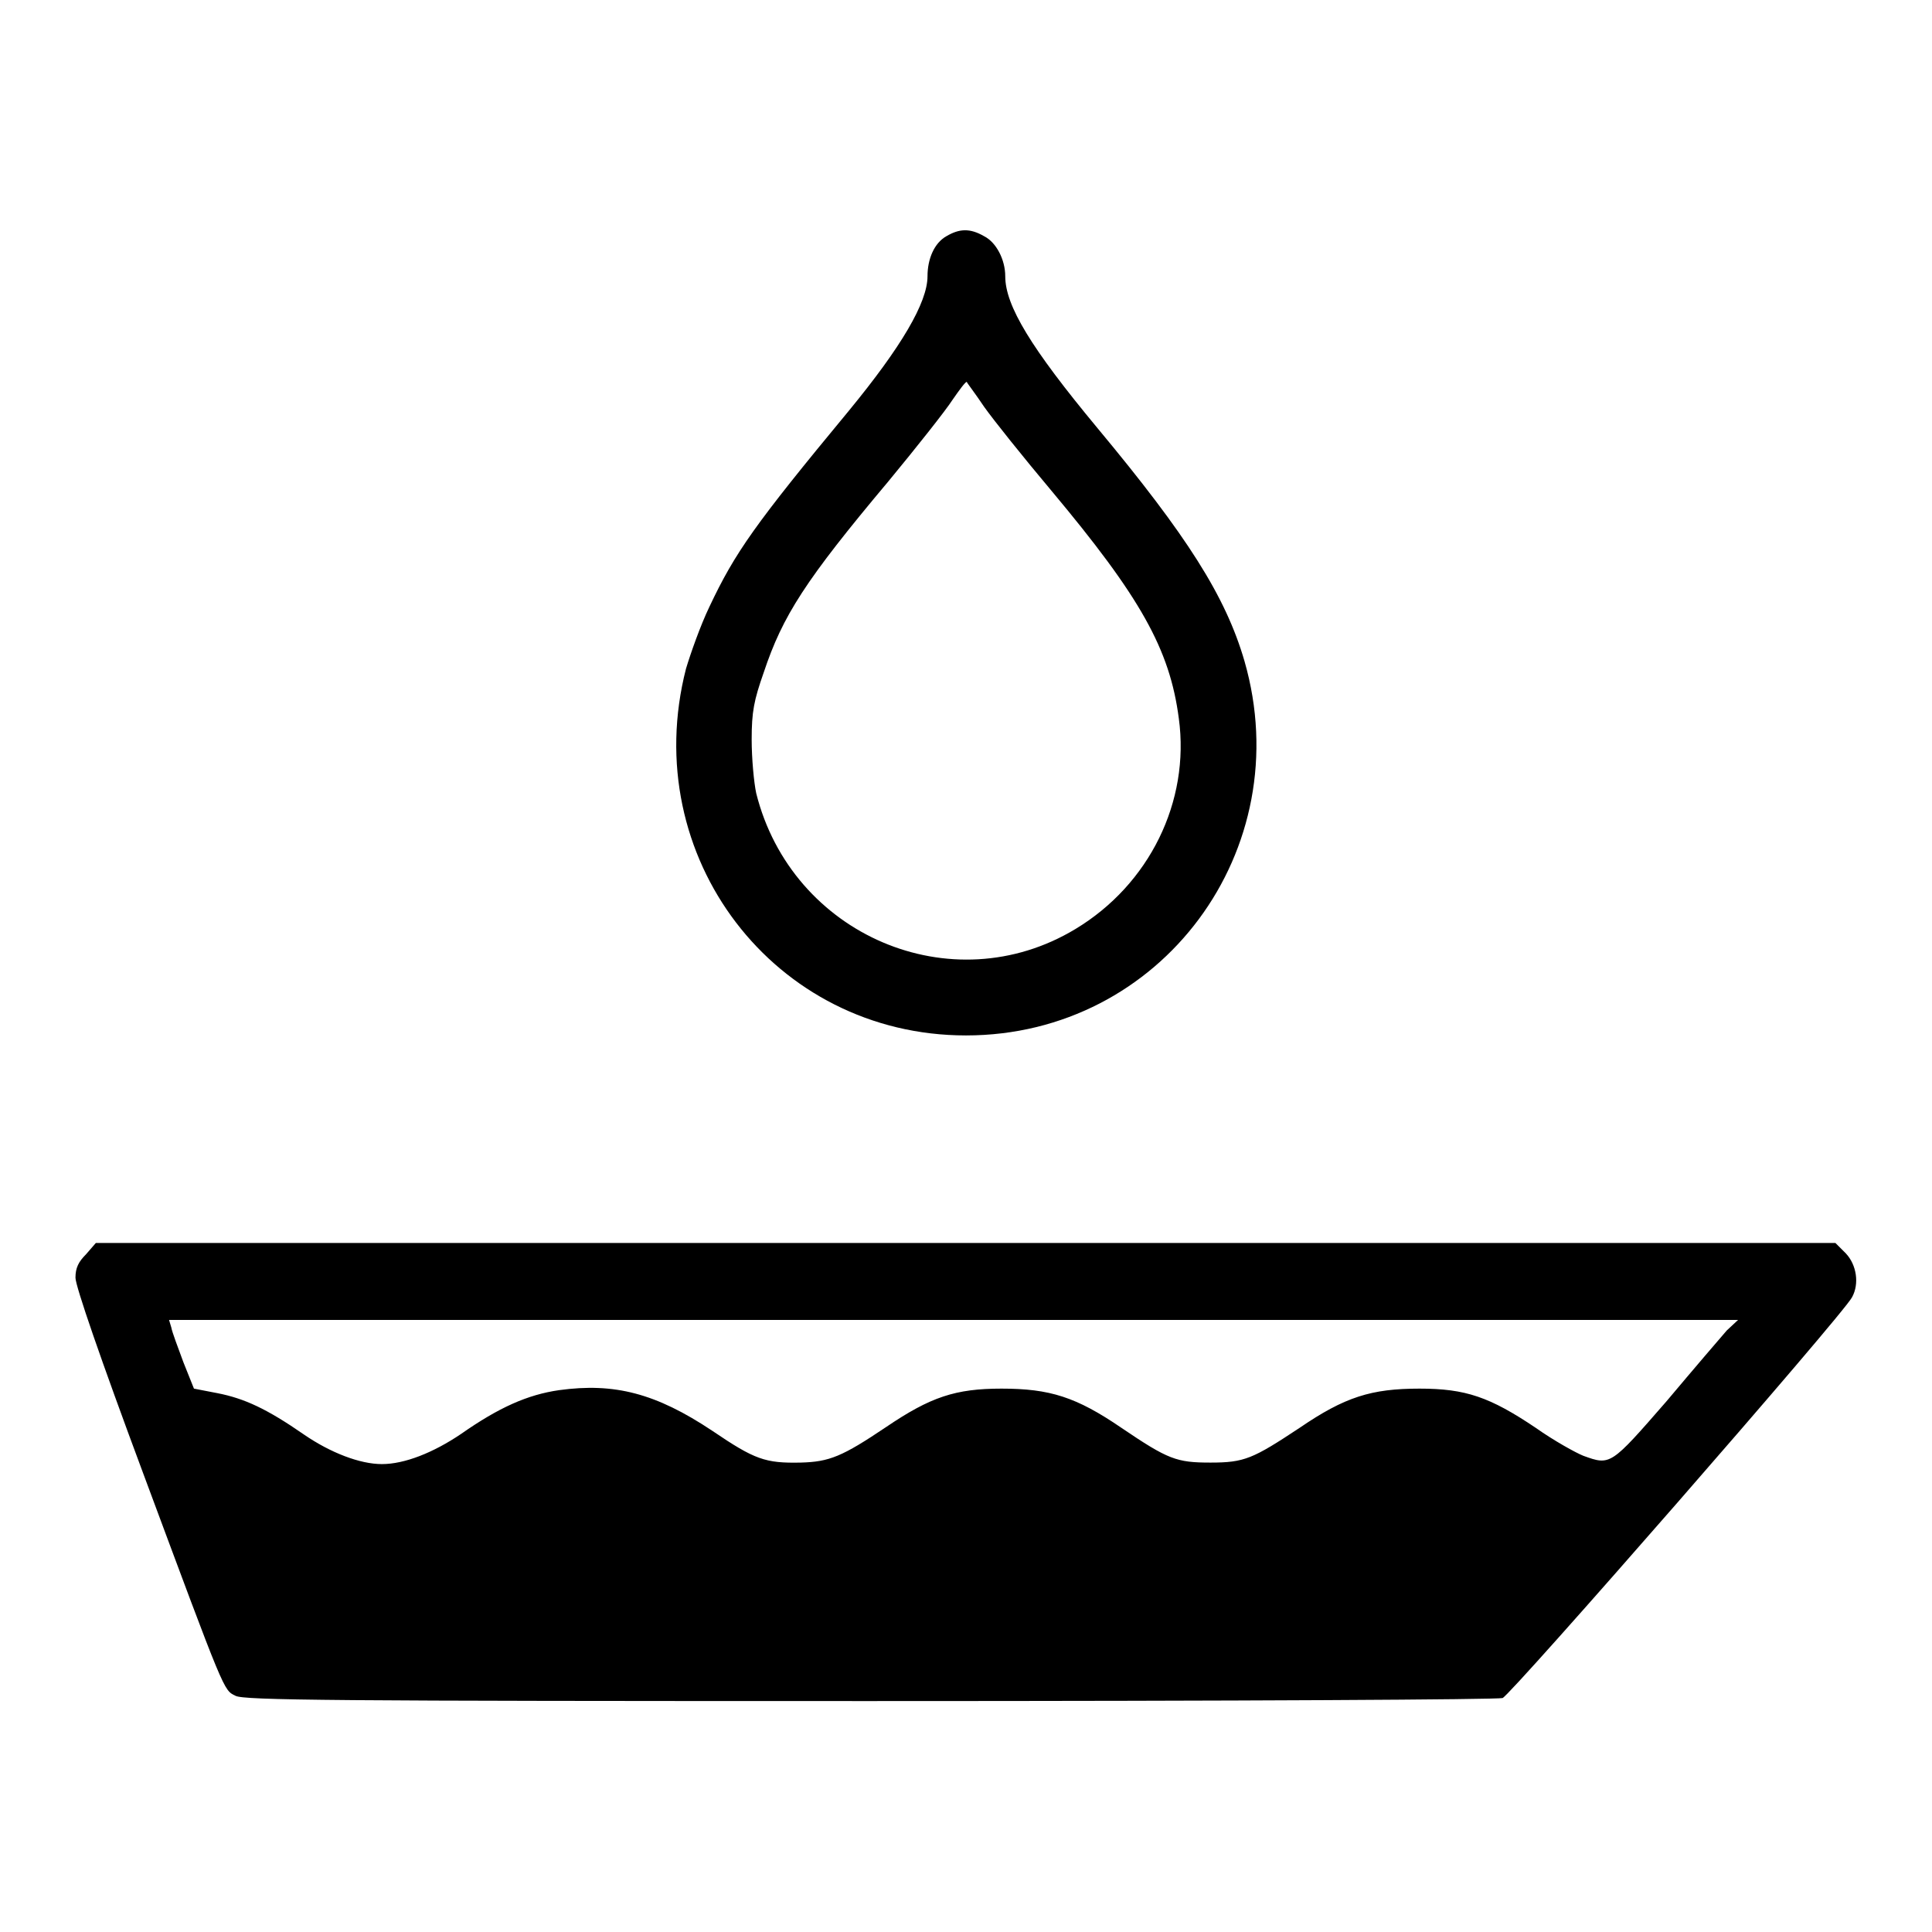 <?xml version="1.0" encoding="utf-8"?>
<!-- Svg Vector Icons : http://www.onlinewebfonts.com/icon -->
<!DOCTYPE svg PUBLIC "-//W3C//DTD SVG 1.1//EN" "http://www.w3.org/Graphics/SVG/1.1/DTD/svg11.dtd">
<svg version="1.1" xmlns="http://www.w3.org/2000/svg" xmlns:xlink="http://www.w3.org/1999/xlink" x="0px" y="0px" viewBox="0 0 256 256" enable-background="new 0 0 256 256" xml:space="preserve">
<g><g><g><path fill="#000000" d="M125.4,31.3c-1.6,0.9-2.5,3-2.5,5.3c0,3.5-3.5,9.4-10.4,17.8c-12.5,15.1-15.1,18.8-18.5,26c-1.2,2.5-2.5,6.2-3.1,8.2c-6.4,24.9,11.7,48.6,37.1,48.6c25.9,0,44.1-24.6,36.9-49.6c-2.5-8.6-7.6-16.6-19.5-30.9c-8.8-10.6-12.2-16.2-12.2-20.1c0-2.2-1.2-4.5-2.8-5.3C128.5,30.2,127.1,30.3,125.4,31.3z M130.4,53.9c1.2,1.7,5.2,6.7,8.9,11.1c11.8,14.1,15.7,21,16.9,30.2c1.5,11-3.9,22-13.7,27.9c-16.4,9.9-37.6,0.8-42.3-18c-0.3-1.4-0.6-4.6-0.6-7.1c0-3.7,0.3-5.2,1.6-8.9c2.5-7.5,5.5-12.2,16.5-25.3c3.8-4.6,7.6-9.4,8.5-10.8c0.9-1.3,1.7-2.4,1.9-2.4C128.1,50.7,129.2,52.1,130.4,53.9z"/><path fill="#000000" d="M11.4,166.2c-1,1-1.4,1.8-1.4,3.1c0,1.1,3.3,10.7,9,26c10.9,29.3,10.6,28.6,12.2,29.4c1.1,0.6,12.6,0.7,84,0.7c50.4,0,83.2-0.2,83.9-0.4c1.1-0.4,45.2-50.9,46.3-53.1c1-1.8,0.6-4.3-0.8-5.8l-1.4-1.4H128H12.7L11.4,166.2z M228.8,176.3c-0.7,0.8-4.3,5-8,9.4c-7.4,8.5-7.4,8.5-11,7.2c-1-0.4-3.9-2-6.3-3.7c-6.1-4.1-9.3-5.2-15.4-5.2c-6.4,0-9.9,1.1-15.9,5.2c-6.2,4.1-7.3,4.6-11.8,4.6s-5.6-0.4-11.8-4.6c-6-4.1-9.5-5.2-15.9-5.2c-6.1,0-9.4,1.1-15.3,5.1c-5.8,3.9-7.5,4.6-11.3,4.7c-4.7,0.1-6.1-0.4-11.7-4.2c-7.5-5-13-6.4-20.3-5.4c-4.2,0.6-8,2.3-13,5.8c-3.7,2.5-7.5,4-10.5,4c-2.9,0-6.8-1.5-10.3-3.9c-4.9-3.4-7.9-4.8-11.5-5.5l-3.1-0.6l-1.4-3.5c-0.7-1.9-1.5-4-1.6-4.6l-0.3-1h103.9h104L228.8,176.3z"/></g></g></g>
</svg>
